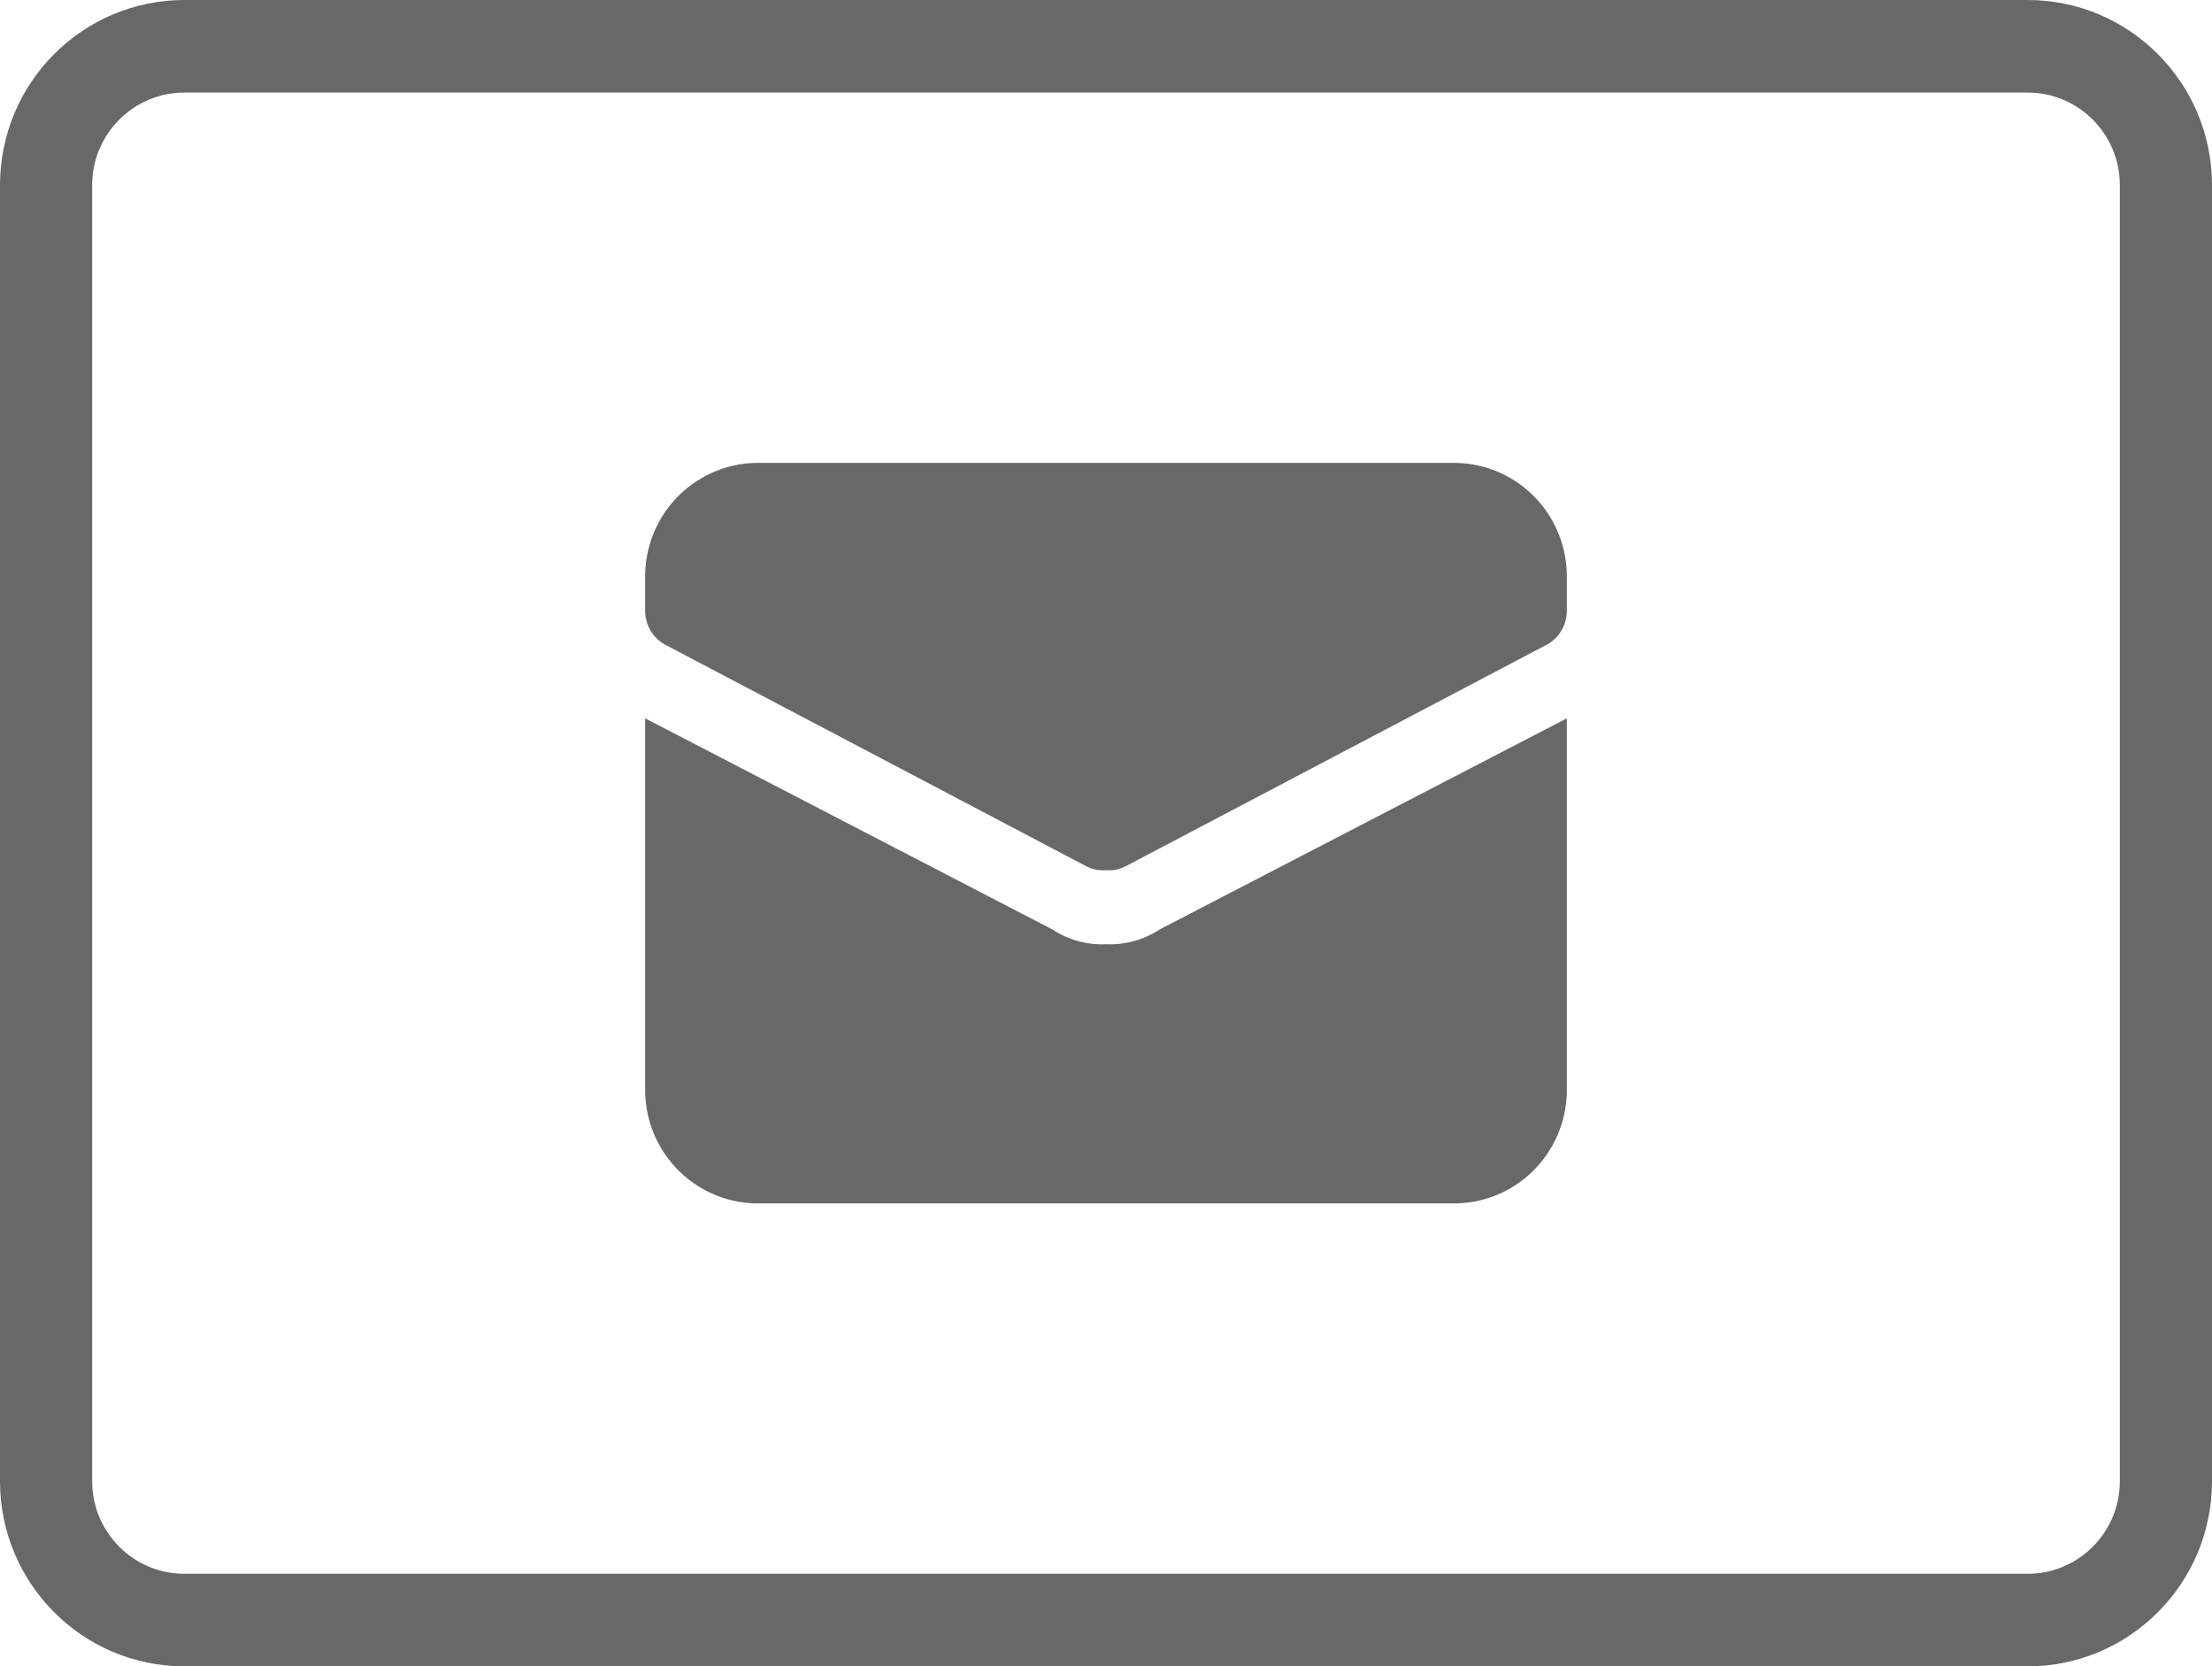 <?xml version="1.0" encoding="UTF-8"?>
<svg xmlns="http://www.w3.org/2000/svg" xmlns:xlink="http://www.w3.org/1999/xlink" width="150px" height="113px" viewBox="0 0 150 113" version="1.1">
<g id="surface1">
<path style="fill:none;stroke-width:1;stroke-linecap:butt;stroke-linejoin:miter;stroke:rgb(40.784%,40.784%,40.784%);stroke-opacity:1;stroke-miterlimit:4;" d="M 22 0.5 L 2 0.5 C 1.172 0.5 0.5 1.172 0.5 2 L 0.5 16 C 0.5 16.828 1.172 17.5 2 17.5 L 22 17.5 C 22.828 17.5 23.5 16.828 23.5 16 L 23.5 2 C 23.5 1.172 22.828 0.5 22 0.5 Z M 22 0.5 " transform="matrix(6.25,0,0,6.278,0,0)"/>
<path style=" stroke:none;fill-rule:nonzero;fill:rgb(40.784%,40.784%,40.784%);fill-opacity:1;" d="M 78.645 63.027 C 77.562 63.738 76.289 64.09 75 64.035 C 73.711 64.09 72.438 63.738 71.355 63.027 L 43.75 48.715 L 43.75 74.078 C 43.793 76.117 44.641 78.055 46.105 79.469 C 47.57 80.883 49.531 81.652 51.562 81.609 L 98.438 81.609 C 100.469 81.652 102.43 80.883 103.895 79.469 C 105.359 78.055 106.207 76.117 106.25 74.078 L 106.25 48.715 Z M 78.645 63.027 "/>
<path style=" stroke:none;fill-rule:nonzero;fill:rgb(40.784%,40.784%,40.784%);fill-opacity:1;" d="M 98.438 31.391 L 51.562 31.391 C 49.531 31.348 47.57 32.121 46.105 33.531 C 44.641 34.945 43.793 36.883 43.75 38.922 L 43.75 41.434 C 43.75 41.891 43.871 42.34 44.098 42.738 C 44.328 43.133 44.656 43.465 45.051 43.691 L 73.695 58.762 C 74.098 58.965 74.551 59.051 75 59.012 C 75.449 59.051 75.898 58.965 76.301 58.762 L 104.945 43.691 C 105.34 43.465 105.668 43.137 105.898 42.738 C 106.125 42.344 106.25 41.891 106.25 41.434 L 106.25 38.922 C 106.207 36.883 105.359 34.945 103.895 33.531 C 102.43 32.121 100.469 31.348 98.438 31.391 Z M 98.438 31.391 "/>
</g>
</svg>
